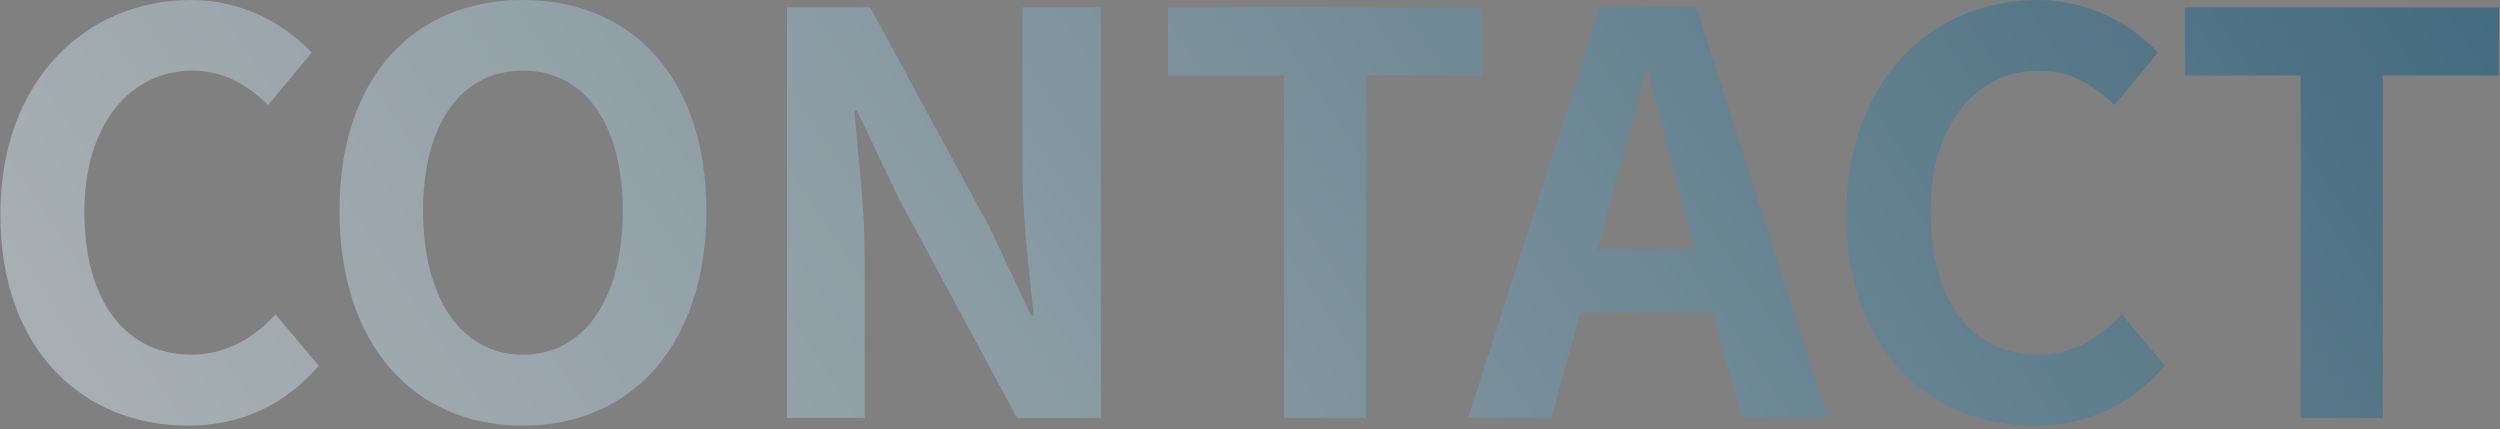 <svg width="676" height="116" fill="none" xmlns="http://www.w3.org/2000/svg"><rect width="100%" height="100%" fill="#808080" stroke="none"/><path d="M50.8 115.1c14.4 0 26.2-5.6 35.4-16.2L74.5 85c-5.8 6.4-13.4 10.9-22.8 10.9-17.7 0-28.9-14.4-28.9-38.7 0-23.7 12.6-38.1 29.2-38.1 8.5 0 14.8 3.8 20.5 9.3l11.8-14.2C77 6.6 65.8 0 51.7 0 23.5 0 .1 21.4.1 58c0 37 22.7 57.1 50.7 57.1zm90.6 0c29.4 0 49.6-21.9 49.6-58.1 0-36-20.2-57-49.6-57-29.5 0-49.6 20.9-49.6 57 0 36.2 20.1 58.1 49.6 58.1zm0-19.2c-16.6 0-27-15.1-27-38.9 0-23.6 10.4-37.9 27-37.9s27 14.3 27 37.9c0 23.8-10.4 38.9-27 38.9zm71.4 17.1h21V68.6c0-12.9-1.8-26.8-2.8-38.7h.7L243 53.6l32 59.4h22.7V2h-21.2v44.3c0 12.6 1.8 27.4 3 39h-.7l-11.3-24L235.3 2h-22.5v111zm134.4 0h22.2V20.4h31.3V2h-84.9v18.4h31.4V113zm49.8 0h22.5l15.9-57.7c3.3-11.6 6.5-24.3 9.5-36.3h.6c3.1 11.8 6.3 24.7 9.5 36.3l16 57.7h23.2L458.7 2h-26.1L397 113zm22-28.5h52.9V67.4H419v17.1zm131 30.6c14.4 0 26.3-5.6 35.4-16.2L573.7 85c-5.8 6.4-13.3 10.9-22.7 10.9-17.8 0-29-14.4-29-38.7 0-23.7 12.6-38.1 29.2-38.1 8.6 0 14.8 3.8 20.6 9.3l11.7-14.2C576.3 6.6 565 0 551 0c-28.3 0-51.7 21.4-51.7 58 0 37 22.7 57.1 50.7 57.1zm72.1-2.1h22.2V20.4h31.4V2h-84.9v18.4h31.3V113z" fill="url(#paint0_linear_405_519)" fill-opacity=".5"/><defs><linearGradient id="paint0_linear_405_519" x1="686" y1="4.5" x2="19.388" y2="446.847" gradientUnits="userSpaceOnUse"><stop stop-color="#04547D"/><stop offset=".499" stop-color="#99BACA"/><stop offset="1" stop-color="#fff"/></linearGradient></defs></svg>